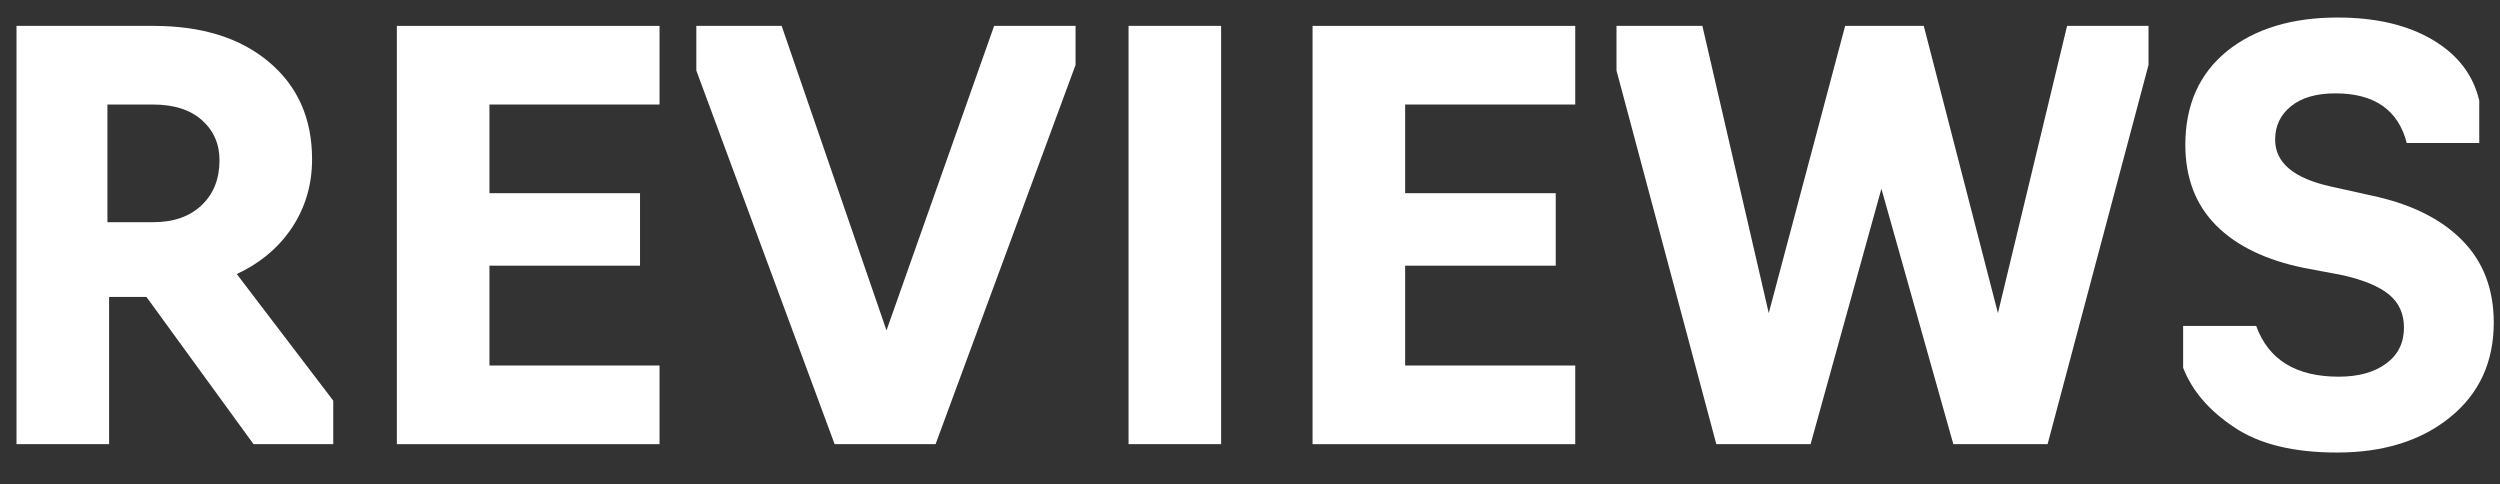 <?xml version="1.0" encoding="UTF-8"?> <!-- Generator: Adobe Illustrator 24.3.0, SVG Export Plug-In . SVG Version: 6.00 Build 0) --> <svg xmlns="http://www.w3.org/2000/svg" xmlns:xlink="http://www.w3.org/1999/xlink" id="Слой_1" x="0px" y="0px" viewBox="0 0 1198.04 231.99" style="enable-background:new 0 0 1198.04 231.99;" xml:space="preserve"><rect x="0" y="0" width="1198.04" height="231.99" fill="#333333" stroke="none"/> <style type="text/css"> .st0{fill:#FFFFFF;} </style> <g> <path class="st0" d="M52.28,142.3v70.55H7.91V12.41h65.74c23.16,0,41.6,5.79,55.32,17.37c13.72,11.58,20.58,27.08,20.58,46.5 c0,12.12-3.17,22.98-9.49,32.6c-6.33,9.62-15.19,17.1-26.59,22.45l46.23,60.67v20.85H121.5L70.18,142.3H52.28z M51.48,50.09v56.39 h21.91c9.8,0,17.55-2.71,23.25-8.15c5.7-5.43,8.55-12.6,8.55-21.51c0-7.84-2.81-14.25-8.42-19.24c-5.61-4.99-13.41-7.48-23.38-7.48 H51.48z"></path> <path class="st0" d="M316.05,212.85H190.18V12.41h125.88v37.68h-81.51v42.49h72.16v34.74h-72.16v47.84h81.51V212.85z"></path> <path class="st0" d="M448.34,212.85h-48.37L333.69,33.79V12.41h40.89l50.24,145.92l51.58-145.92h39.02v18.71L448.34,212.85z"></path> <path class="st0" d="M585.18,212.85h-44.36V12.41h44.36V212.85z"></path> <path class="st0" d="M754.88,212.85H629V12.41h125.88v37.68h-81.51v42.49h72.16v34.74h-72.16v47.84h81.51V212.85z"></path> <path class="st0" d="M981.24,212.85h-45.17L901.6,90.45l-33.94,122.4h-45.17L774.65,33.79V12.41h41.16l31.8,137.63l36.61-137.63 h37.68l35.54,137.63l33.14-137.63h39.02v18.71L981.24,212.85z"></path> <path class="st0" d="M1119.95,216.86c-20.85,0-37.24-4.01-49.17-12.03c-12.12-8.02-20.31-17.55-24.59-28.6v-20.04h35.01 c5.88,16.21,19.06,24.32,39.55,24.32c9.44,0,17.01-2.09,22.72-6.28c5.7-4.18,8.55-9.93,8.55-17.24c0-6.59-2.36-11.85-7.08-15.77 c-4.72-3.92-12.16-7.04-22.32-9.35l-18.44-3.47c-18.35-3.74-32.43-10.56-42.23-20.44c-9.8-9.89-14.7-22.76-14.7-38.62 c0-19.06,6.68-34.03,20.04-44.9c13.36-10.69,31-16.04,52.92-16.04c18.35,0,33.54,3.57,45.57,10.69 c12.03,7.13,19.46,16.84,22.32,29.13v20.31h-34.74c-4.1-15.86-15.5-23.79-34.21-23.79c-9.09,0-16.17,2.05-21.25,6.15 c-5.08,4.1-7.62,9.45-7.62,16.04c0,11.05,8.91,18.53,26.73,22.45l19.24,4.28c18.71,3.92,33.18,11,43.43,21.25 c10.24,10.25,15.37,23.48,15.37,39.69c0,18.89-6.95,33.99-20.85,45.3C1160.3,211.21,1142.22,216.86,1119.95,216.86z"></path> </g> </svg> 